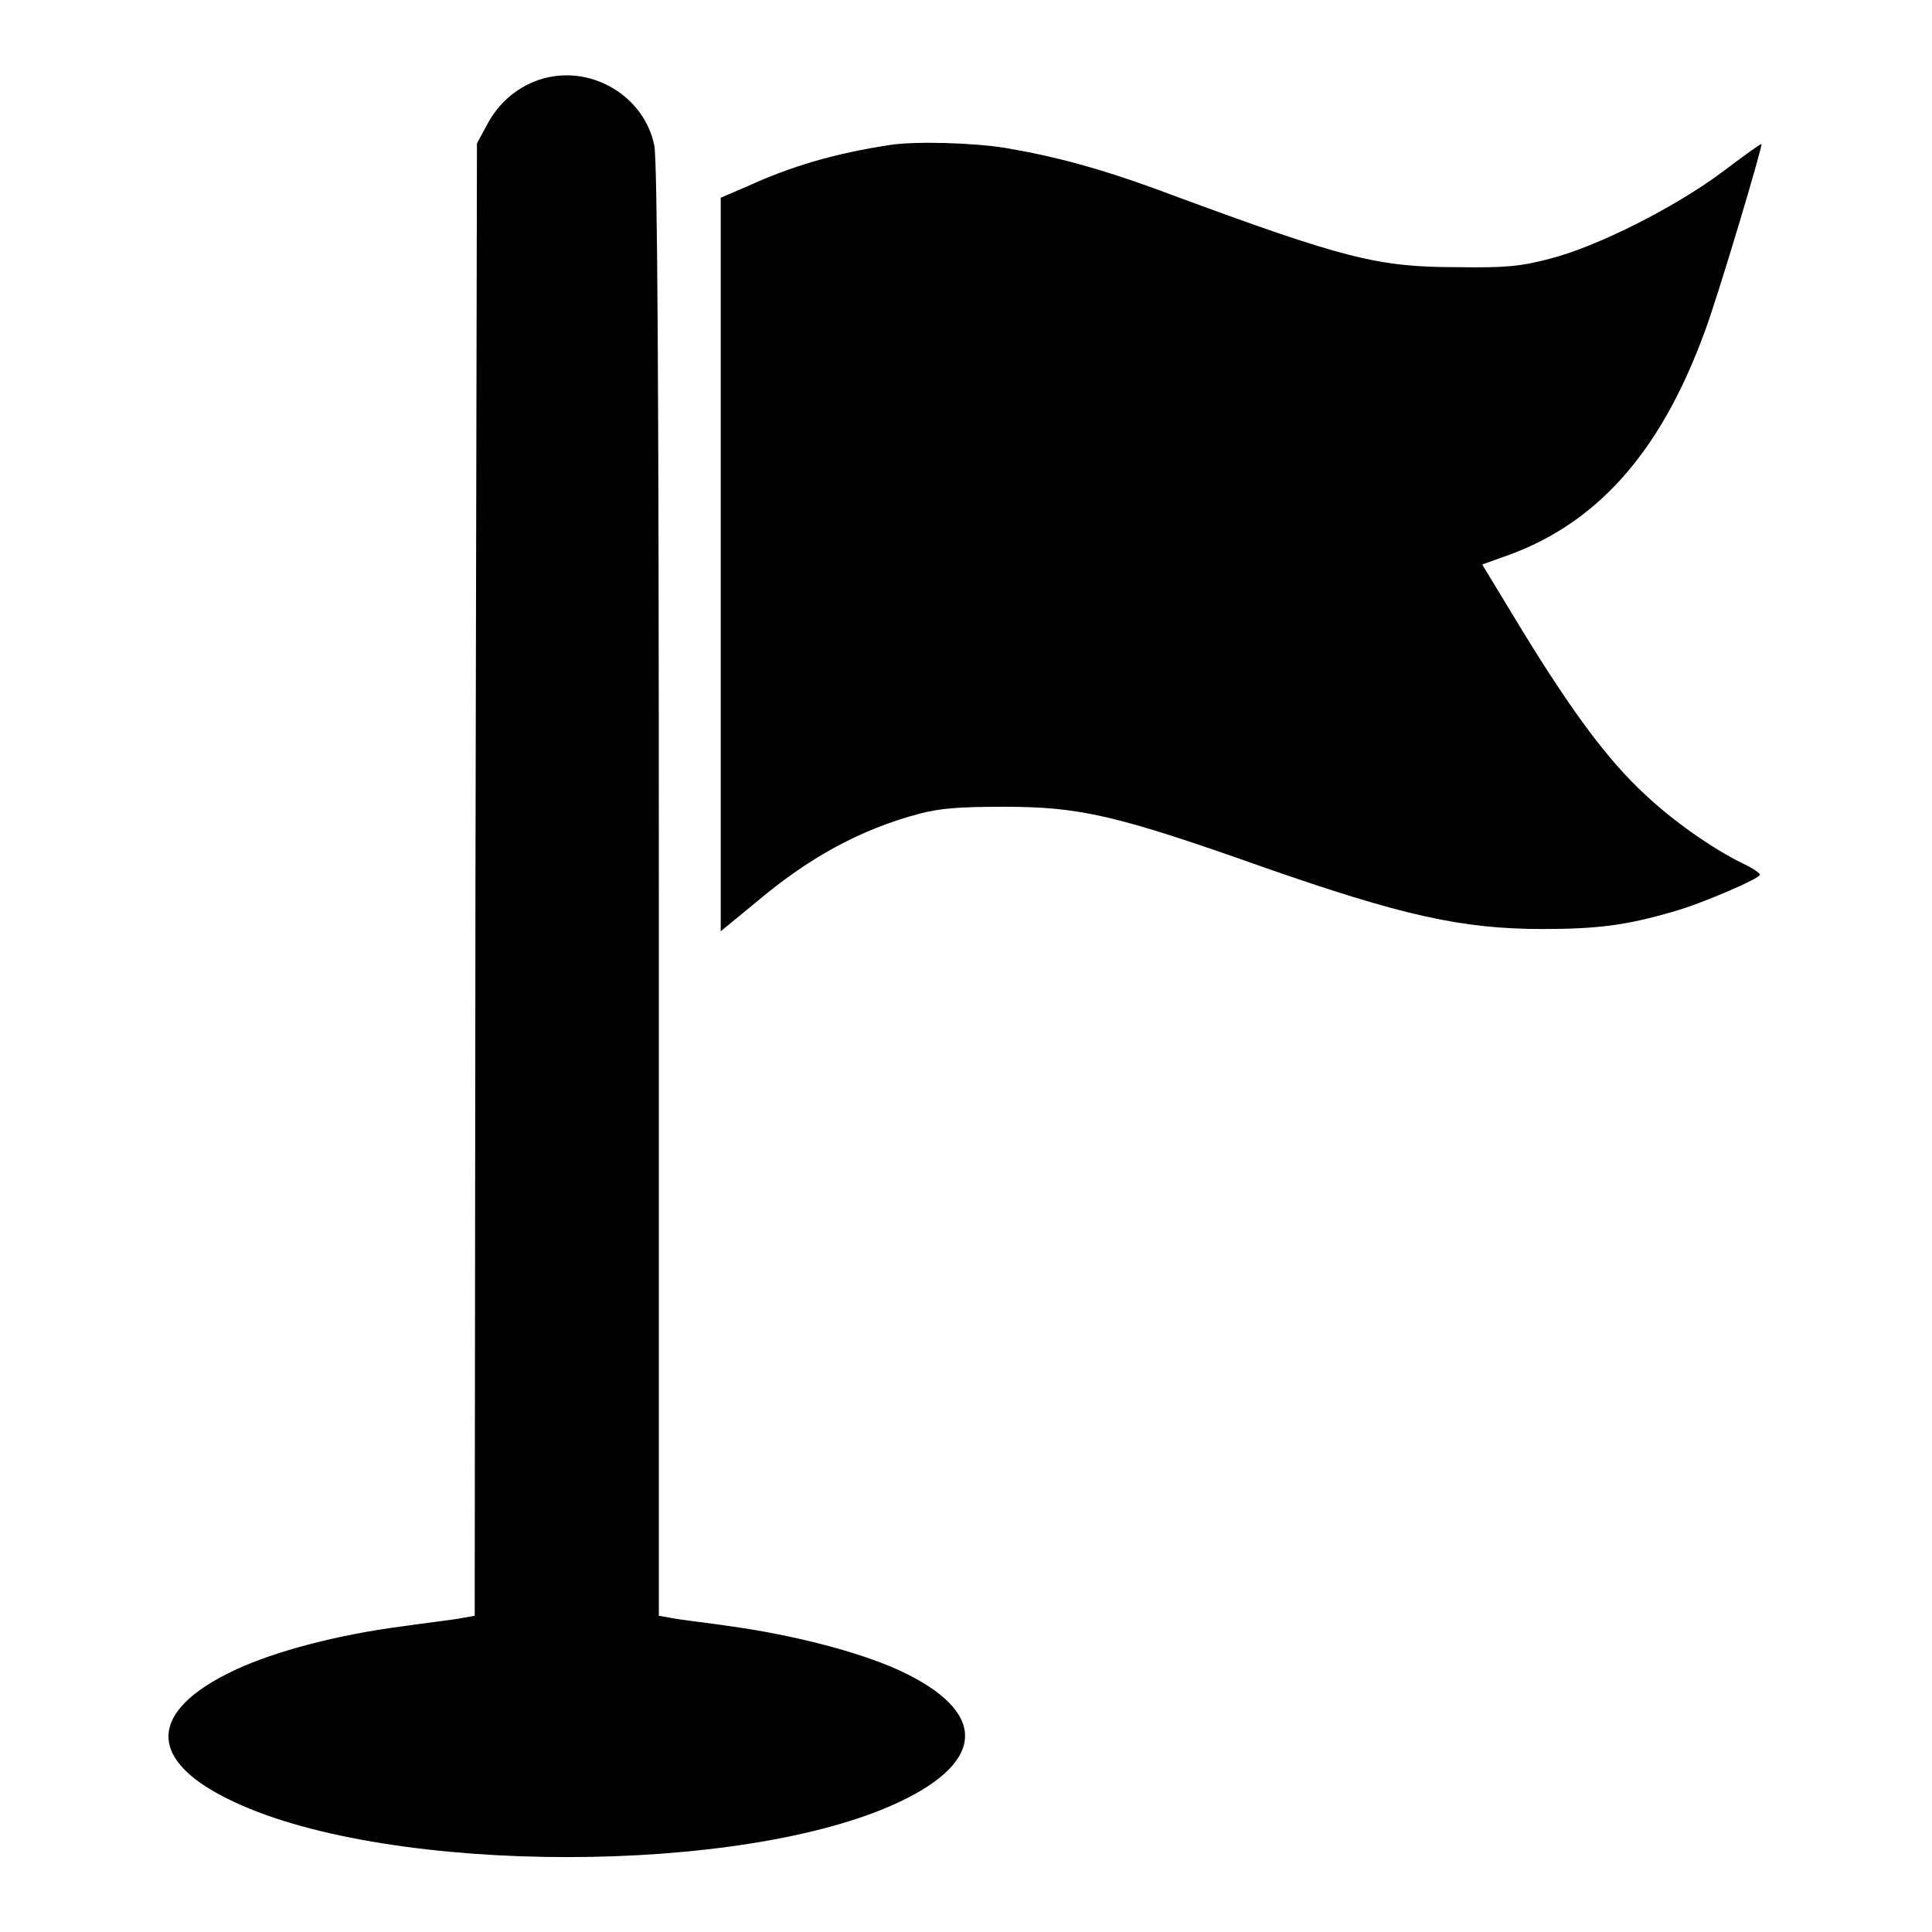 <?xml version="1.0" encoding="utf-8"?>
<!-- Svg Vector Icons : http://www.onlinewebfonts.com/icon -->
<!DOCTYPE svg PUBLIC "-//W3C//DTD SVG 1.1//EN" "http://www.w3.org/Graphics/SVG/1.1/DTD/svg11.dtd">
<svg version="1.1" xmlns="http://www.w3.org/2000/svg" xmlns:xlink="http://www.w3.org/1999/xlink" x="0px" y="0px" viewBox="0 0 256 256" enable-background="new 0 0 256 256" xml:space="preserve">
<g><g><g><path fill="#000000" d="M72,10.4c-3.2,0.9-5.9,3.1-7.5,6.2l-1.3,2.4L63,116.6l-0.1,97.5l-1.7,0.3c-0.9,0.2-4.5,0.6-7.9,1.1c-8.5,1.1-16.9,3.3-22.2,5.8c-11.7,5.5-11.7,12.1,0,17.5c20.7,9.7,67.4,9.7,88,0c11.7-5.5,11.7-12.1,0-17.5c-5.3-2.4-13.7-4.6-22.2-5.8c-3.4-0.5-7-0.9-7.9-1.1l-1.7-0.3V118c0-67.5-0.2-96.8-0.6-98.7C85.4,12.8,78.5,8.6,72,10.4z"/><path fill="#000000" d="M118,19.2c-7.3,1.1-13.1,2.8-19,5.5l-3.5,1.5v48.6v48.6l4.5-3.7c7.2-6.1,14-9.8,21.9-11.9c2.7-0.7,5.3-0.9,11.1-0.9c10.1,0,14.9,1.1,34.4,8c18.3,6.4,26.3,8.2,37,8.2c7.3,0,11.1-0.5,17.3-2.3c3.9-1.1,11.5-4.4,11.5-4.9c0-0.2-1-0.9-2.3-1.5c-3.9-1.9-9.2-5.6-12.9-9.1c-4.9-4.5-9.7-11-16.2-21.6l-5.4-8.9l2.5-0.9c12.5-4.2,21.1-13.8,27-30c1.7-4.5,7.7-24.6,7.5-24.8c-0.1-0.1-2.4,1.6-5.2,3.7c-6.3,4.7-16.6,9.9-22.9,11.5c-3.8,1-5.9,1.2-12.2,1.1c-10.5,0-14.9-1.1-37.9-9.6c-9.3-3.5-15.5-5.1-22-6.2C128.9,18.9,121.2,18.7,118,19.2z"/></g></g></g>
</svg>